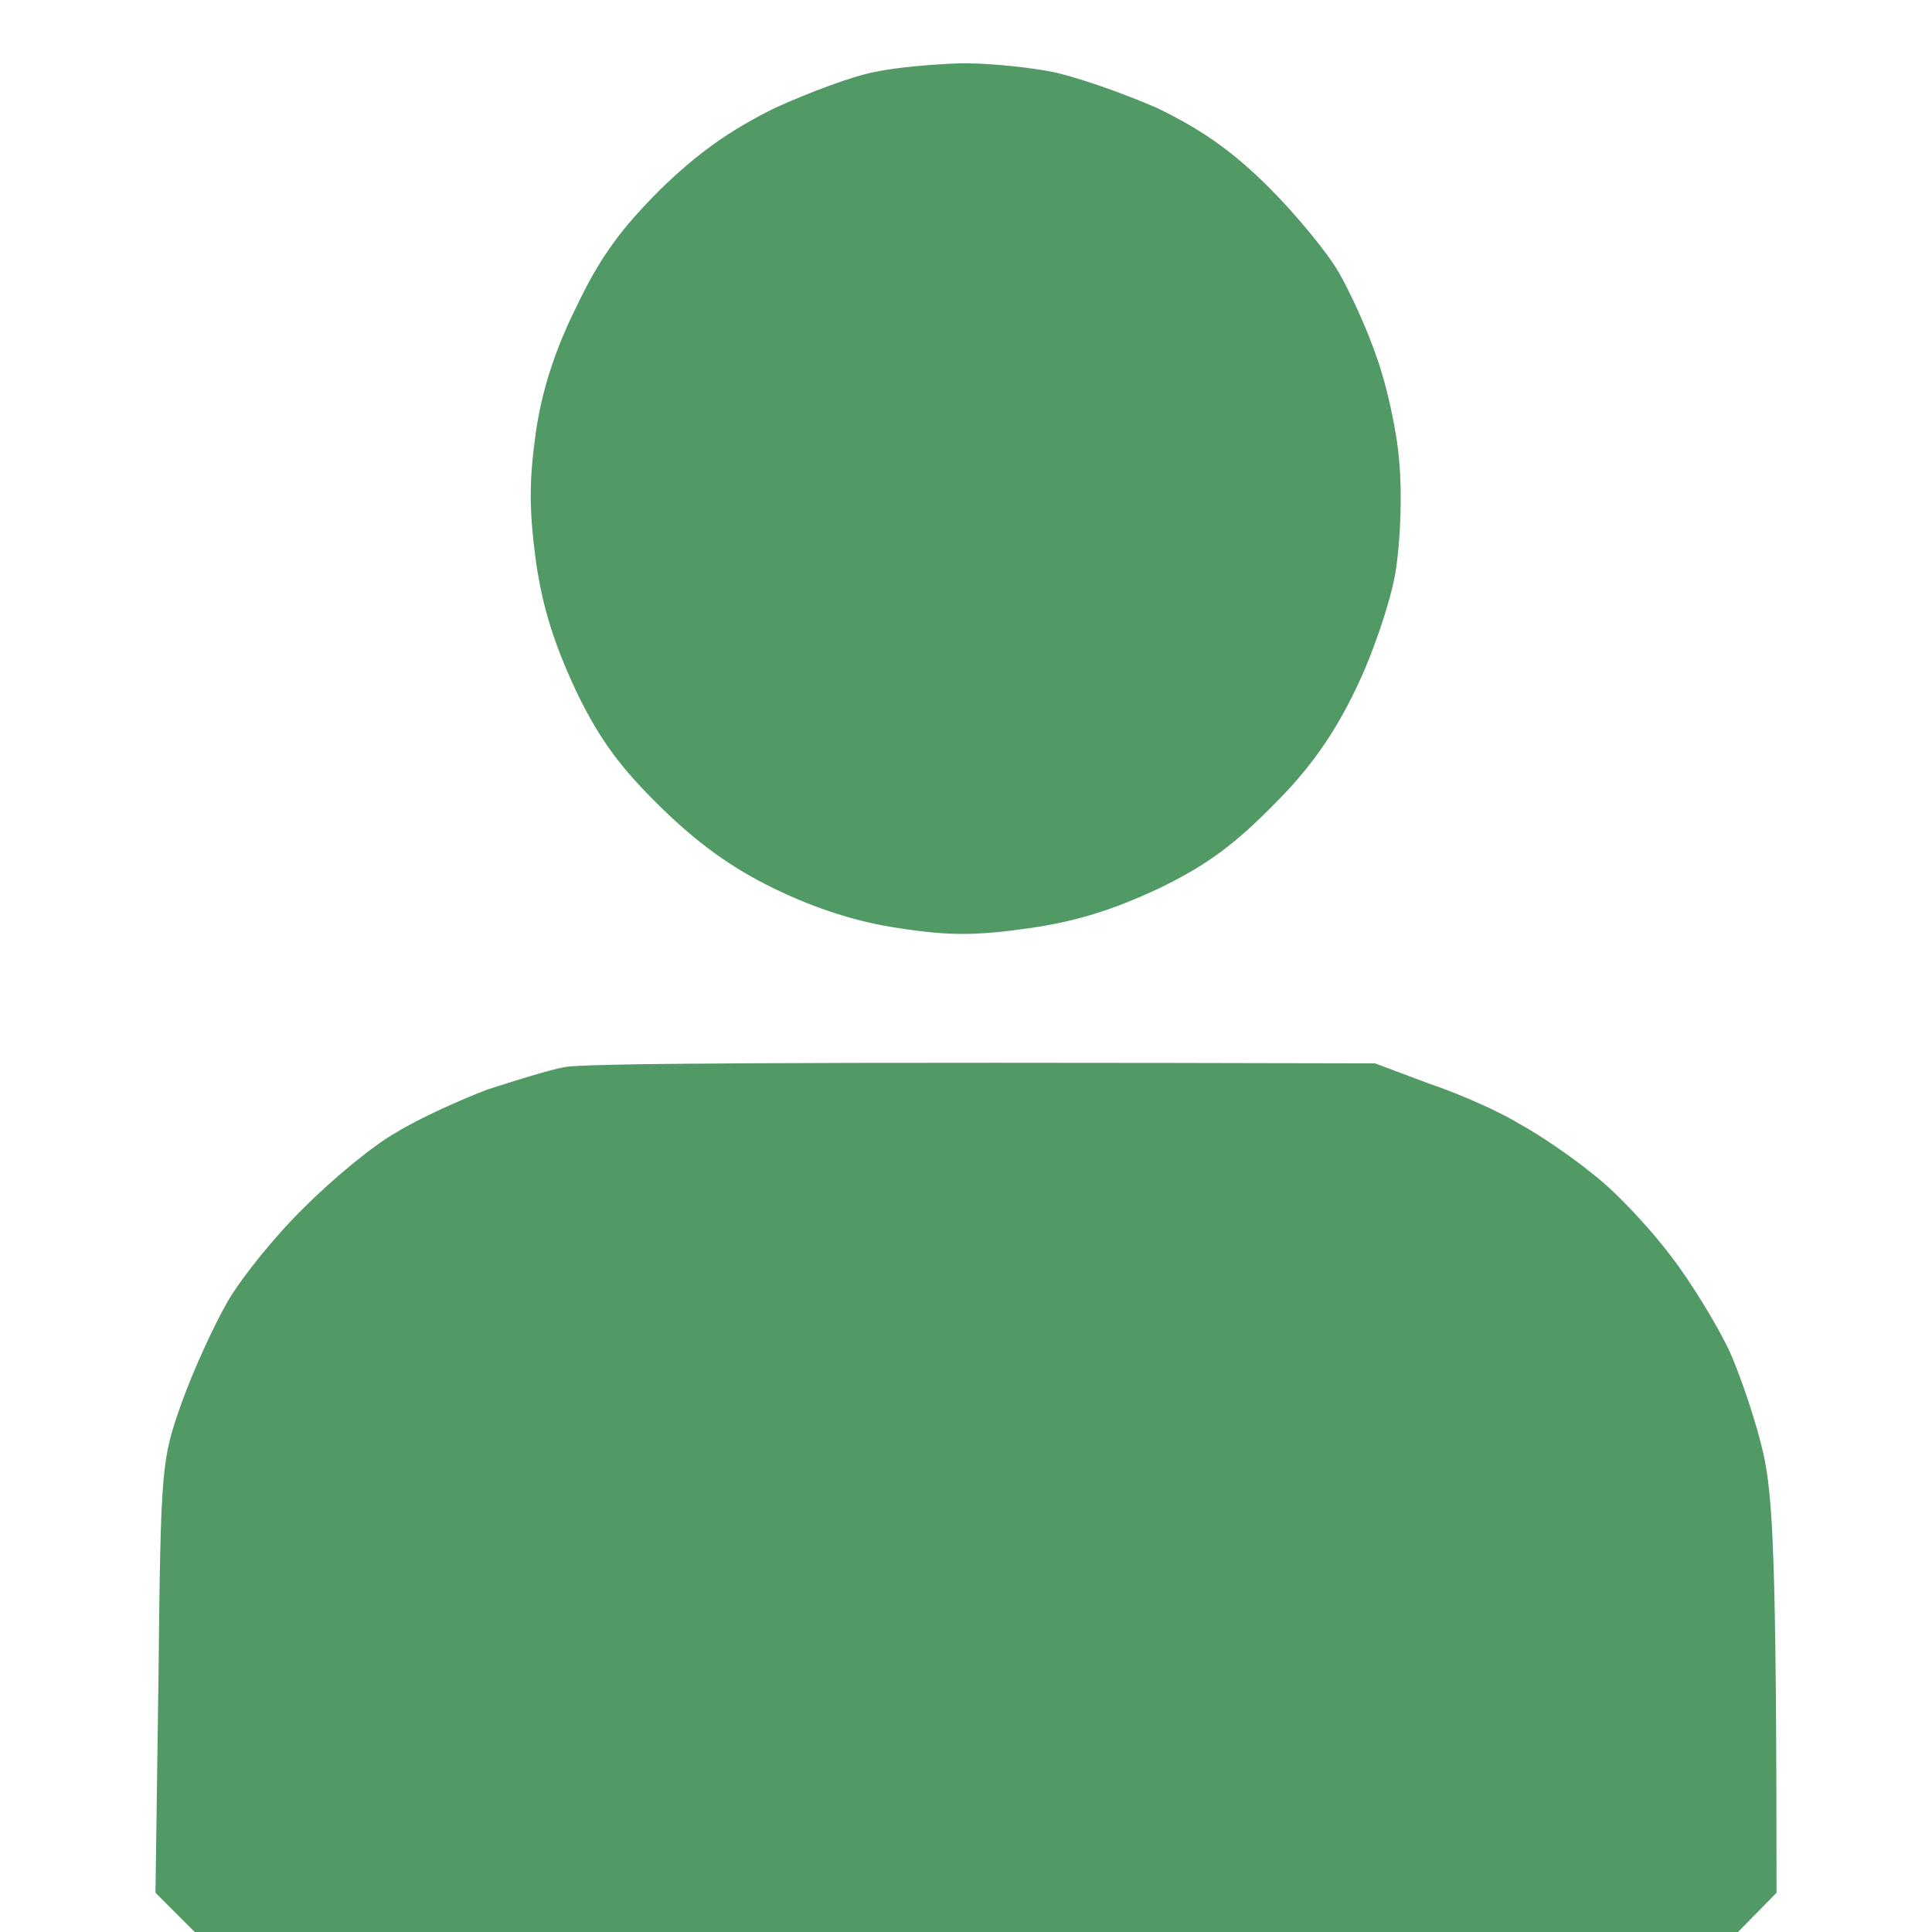 <svg version="1.2" xmlns="http://www.w3.org/2000/svg" viewBox="0 0 256 256" width="256" height="256">
	<title>guest-pm</title>
	<style>
		.s0 { fill: #519a66 } 
	</style>
	<path id="Path 0" class="s0" d="m116.1 9.5c-2.9 0.5-8.8 2.7-13.4 4.8-5.9 2.9-10.3 6-15.3 10.9-5.1 5.1-7.9 8.9-11 15.4-2.8 5.6-4.6 11.1-5.4 16.7-0.9 6.5-0.9 10.1 0 17 0.9 6.3 2.5 11.2 5.4 17.4 3.1 6.4 5.9 10.1 11.1 15.2 4.9 4.8 9.4 8.1 15.2 10.9 5.6 2.7 11 4.4 16.5 5.2 6.5 1 10.1 1 17.1 0 6.3-0.9 11.1-2.4 17.3-5.3 6.4-3.1 10.1-5.9 15.3-11.2 4.8-4.8 7.9-9.3 10.7-15.1 2.3-4.7 4.6-11.5 5.3-15.5 0.7-4.3 0.9-10.5 0.5-14.8-0.3-4-1.7-10.3-3-13.8-1.2-3.6-3.5-8.6-5-11.2-1.5-2.6-5.6-7.6-9.2-11.2-4.8-4.8-8.9-7.7-14.9-10.6-4.6-2-11.1-4.3-14.5-4.9-3.4-0.6-8.7-1.1-11.8-1-3.1 0.1-8.1 0.5-10.9 1.1zm-41.3 131.9c-2.2 0.4-6.9 1.9-10.3 3-3.4 1.3-8.8 3.7-11.9 5.6-3.1 1.7-8.6 6.3-12.3 10-3.8 3.7-8.3 9.3-10.1 12.4-1.8 3.1-4.6 9.2-6.1 13.4-2.7 7.6-2.8 8.3-3.1 36.4l-0.4 28.6 5.2 5.2h204.5l5.1-5.2c0-44.8-0.5-52.2-1.7-58-0.9-4.1-3-10.3-4.5-13.7-1.6-3.4-5.1-9.2-7.9-12.8-2.8-3.7-7.3-8.5-10.2-10.7-2.8-2.3-7.2-5.3-9.8-6.7-2.6-1.6-8-4-11.9-5.3l-7.2-2.7c-80-0.2-105.1 0-107.4 0.5z"/>
</svg>